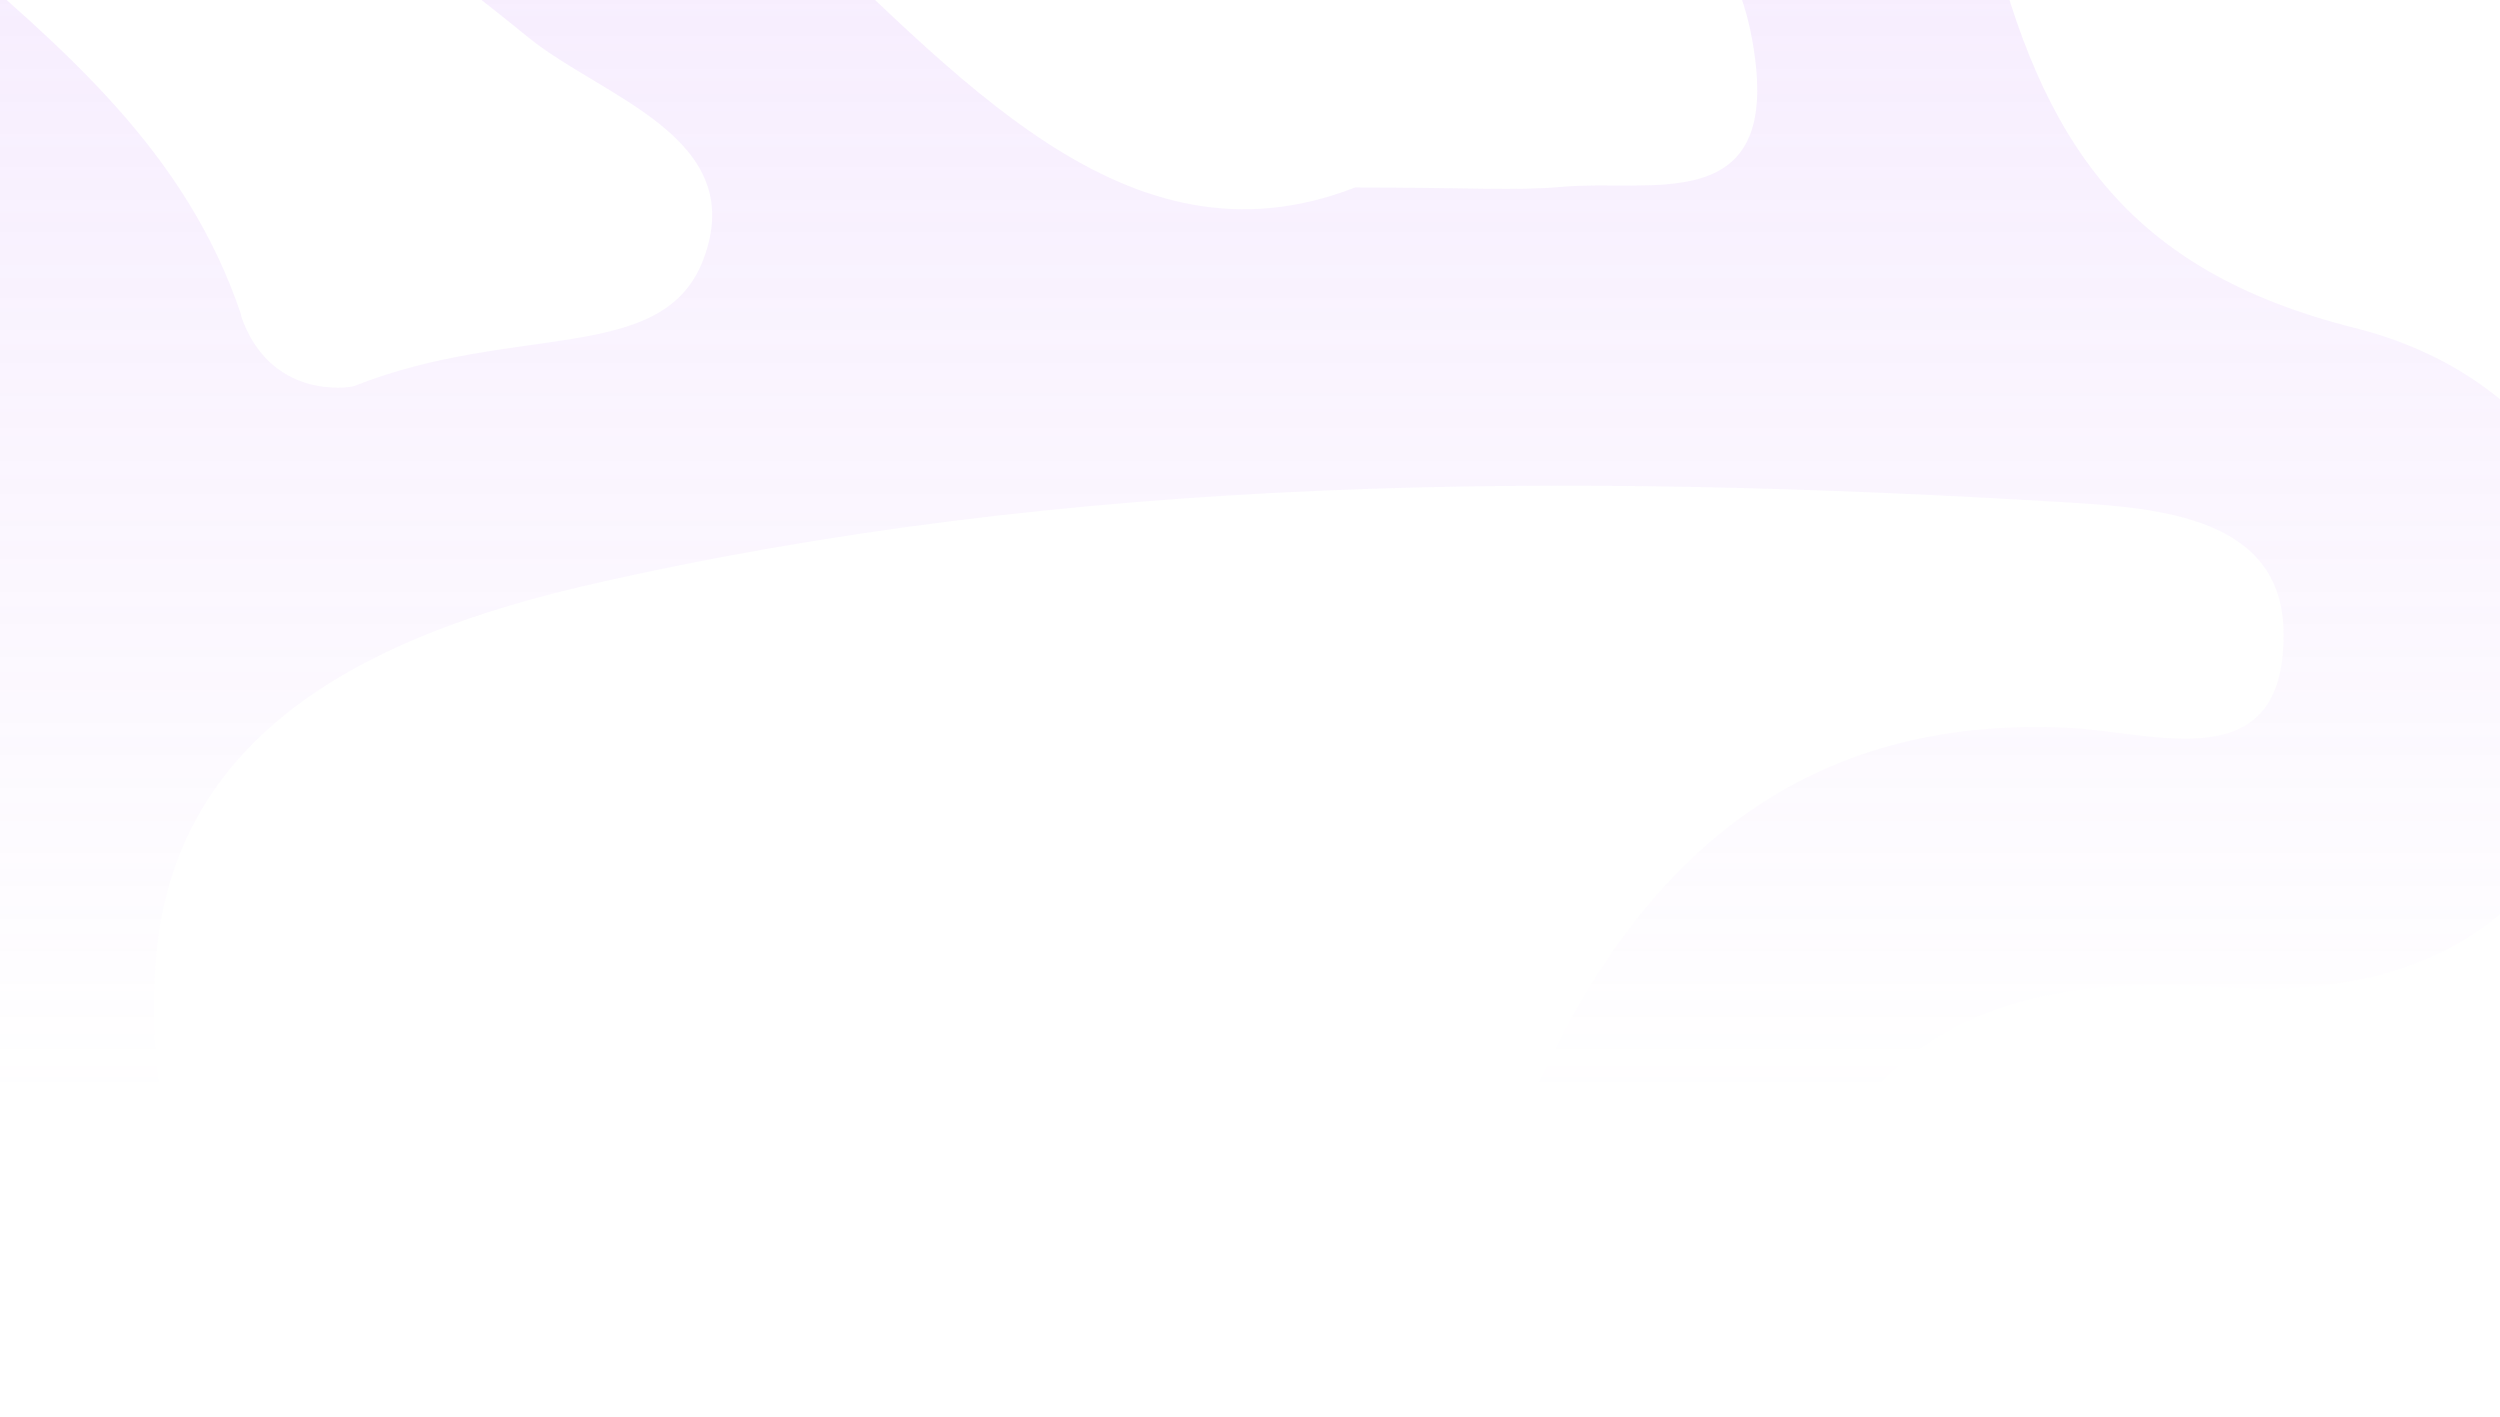 <svg width="1920" height="1088" viewBox="0 0 1920 1088" fill="none" xmlns="http://www.w3.org/2000/svg">
<g style="mix-blend-mode:luminosity">
<path d="M441.489 1547.8C454.563 1510.77 442.578 1473.74 398.454 1466.66C356.508 1460.13 331.45 1489.53 321.1 1526.01C310.205 1563.04 298.765 1599.53 288.415 1636.55C205.614 1646.36 123.902 1644.18 44.914 1622.94C110.283 1480.82 208.338 1340.33 74.33 1181.87C-110.339 962.966 -133.219 727.727 -36.254 470.162C22.579 313.881 -9.016 190.271 -150.65 91.166C-283.023 -1.405 -352.751 -126.103 -256.876 -281.84C-170.261 -422.874 -28.627 -431.043 103.746 -368.966C229.583 -310.156 315.108 -330.304 420.244 -416.885C572.773 -541.583 747.092 -551.929 872.383 -377.678C956.819 -260.059 1041.25 -245.901 1172.54 -273.672C1347.4 -310.7 1485.77 -226.298 1527.71 -55.858C1568.02 108.591 1632.85 207.696 1808.26 251.804C1951.53 287.743 2034.33 409.719 1997.28 568.178C1962.96 714.658 1848.57 768.022 1707.48 758.221C1558.22 747.875 1440.55 779.457 1380.09 936.283C1355.03 1001.63 1293.47 1033.21 1223.74 992.915C1155.65 953.709 1155.65 887.82 1184.52 825.743C1263.51 656.393 1387.17 549.664 1587.09 558.921C1654.09 561.644 1754.33 599.761 1753.78 487.042C1753.78 396.65 1657.36 390.115 1586 385.759C1204.68 362.889 823.356 363.433 448.571 450.014C294.952 485.953 136.431 555.109 120.089 732.628C103.202 916.136 197.443 1062.62 370.672 1147.56C555.341 1237.96 740.01 1294.04 940.476 1184.59C1014.56 1144.3 1109.35 1131.77 1142.58 1238.5C1170.9 1330.53 1084.83 1363.2 1019.46 1389.34C935.574 1422.55 846.78 1442.7 760.165 1470.47C722.578 1482.45 700.788 1508.59 698.064 1539.63C608.181 1563.04 513.395 1592.45 418.61 1613.68C426.236 1591.36 433.862 1569.58 441.489 1547.8ZM1040.71 143.986C1127.87 143.986 1164.37 146.708 1200.32 143.441C1266.78 137.451 1363.2 165.767 1347.95 45.425C1338.14 -33.532 1297.29 -95.065 1201.41 -68.927C1006.94 -16.107 847.87 -43.334 732.383 -232.287C688.804 -303.621 600.555 -294.909 540.633 -240.455C447.481 -155.508 548.804 -116.302 595.107 -73.283C734.562 56.316 864.212 212.597 1040.71 143.986ZM184.913 242.002C206.703 306.802 267.715 298.089 272.073 296.455C395.73 247.447 509.037 280.664 540.088 199.528C576.041 105.324 462.189 74.83 405.536 28.545C302.034 -55.858 190.361 -131.549 78.143 -204.516C22.579 -240.455 -46.604 -250.257 -89.639 -186.002C-126.137 -132.093 -88.549 -81.996 -47.148 -45.512C47.638 36.712 142.968 115.125 185.458 242.547L184.913 242.002Z" fill="url(#paint0_linear_4_64)" fill-opacity="0.16"/>
</g>
<defs>
<linearGradient id="paint0_linear_4_64" x1="852.343" y1="-180.5" x2="852.343" y2="843.5" gradientUnits="userSpaceOnUse">
<stop stop-color="#C37FF9"/>
<stop offset="1" stop-color="#C37FF9" stop-opacity="0"/>
</linearGradient>
</defs>
</svg>
